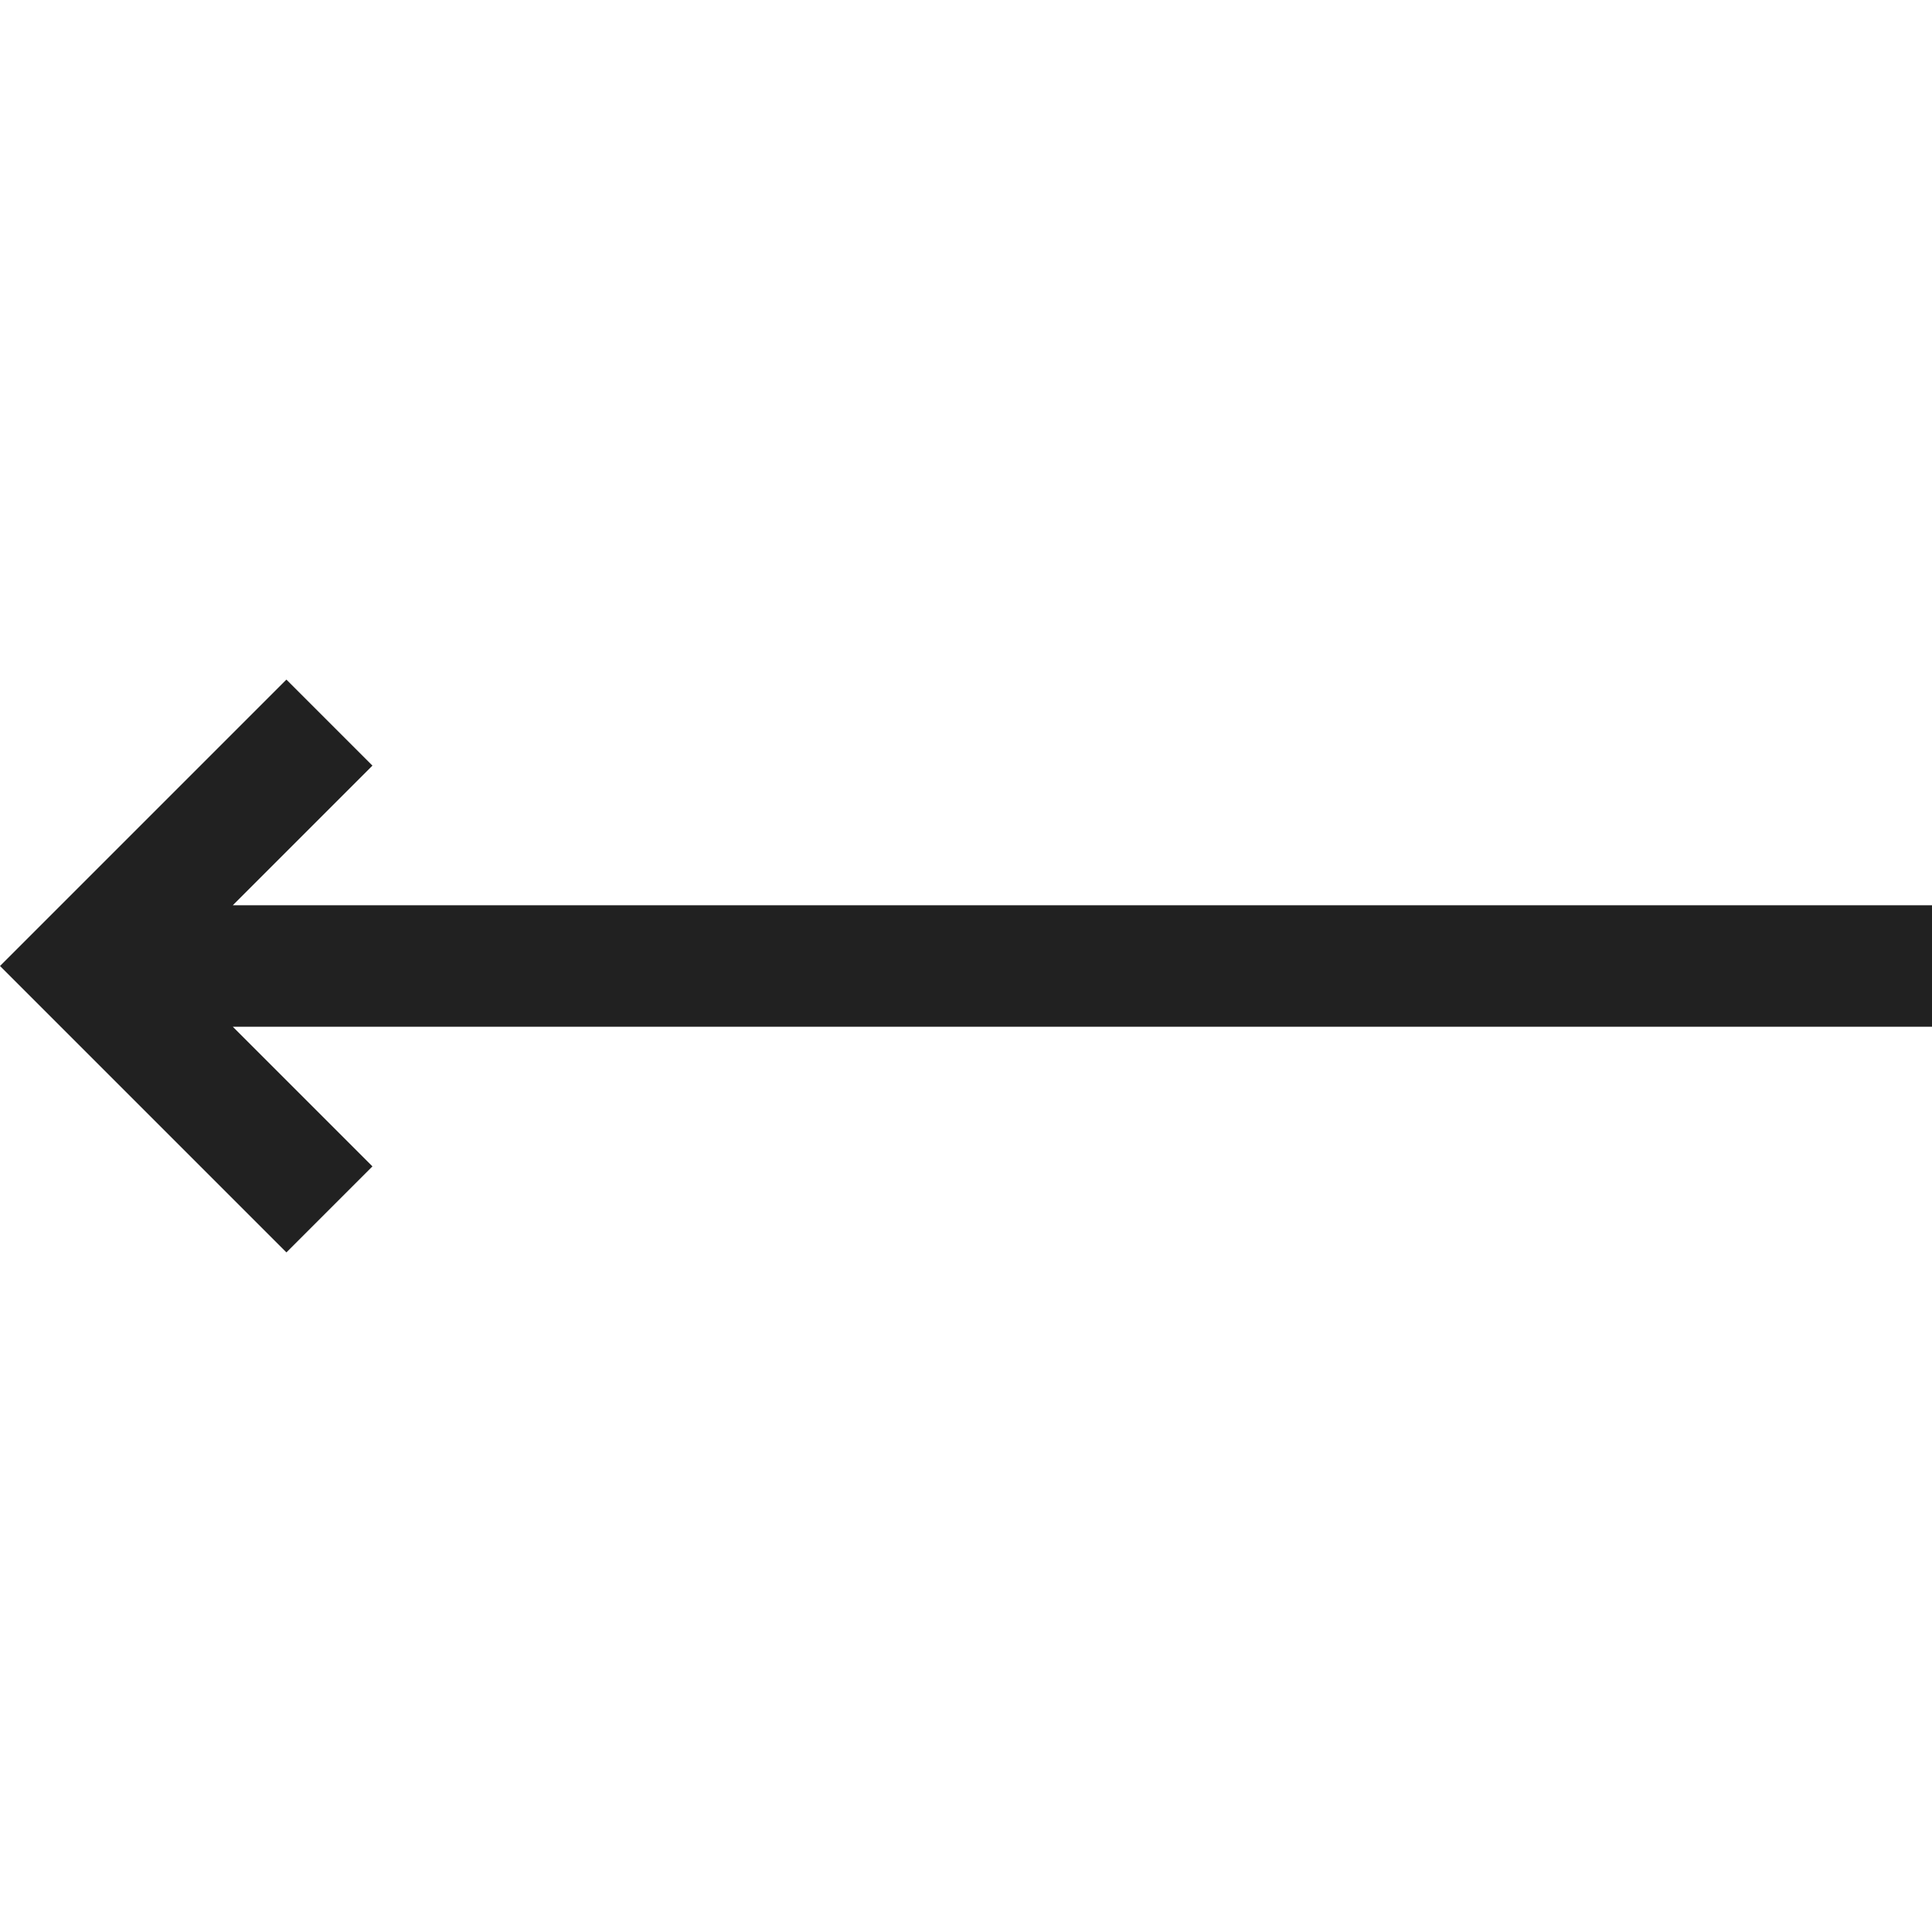<?xml version="1.0" encoding="utf-8"?>
<!-- Generator: Adobe Illustrator 22.0.1, SVG Export Plug-In . SVG Version: 6.00 Build 0)  -->
<svg version="1.1" id="Arrow_Left" xmlns:svgjs="http://svgjs.com/svgjs"
	 xmlns="http://www.w3.org/2000/svg" xmlns:xlink="http://www.w3.org/1999/xlink" x="0px" y="0px" viewBox="0 0 512 512"
	 style="enable-background:new 0 0 512 512;" xml:space="preserve">
<style type="text/css">
	.st0{fill:#212121;}
</style>
<polygon class="st0" points="75.9,180.1 98.7,202.9 61.7,239.9 512,239.9 512,272.1 61.7,272.1 98.7,309.1 75.9,331.9 0,256 "/>
</svg>
